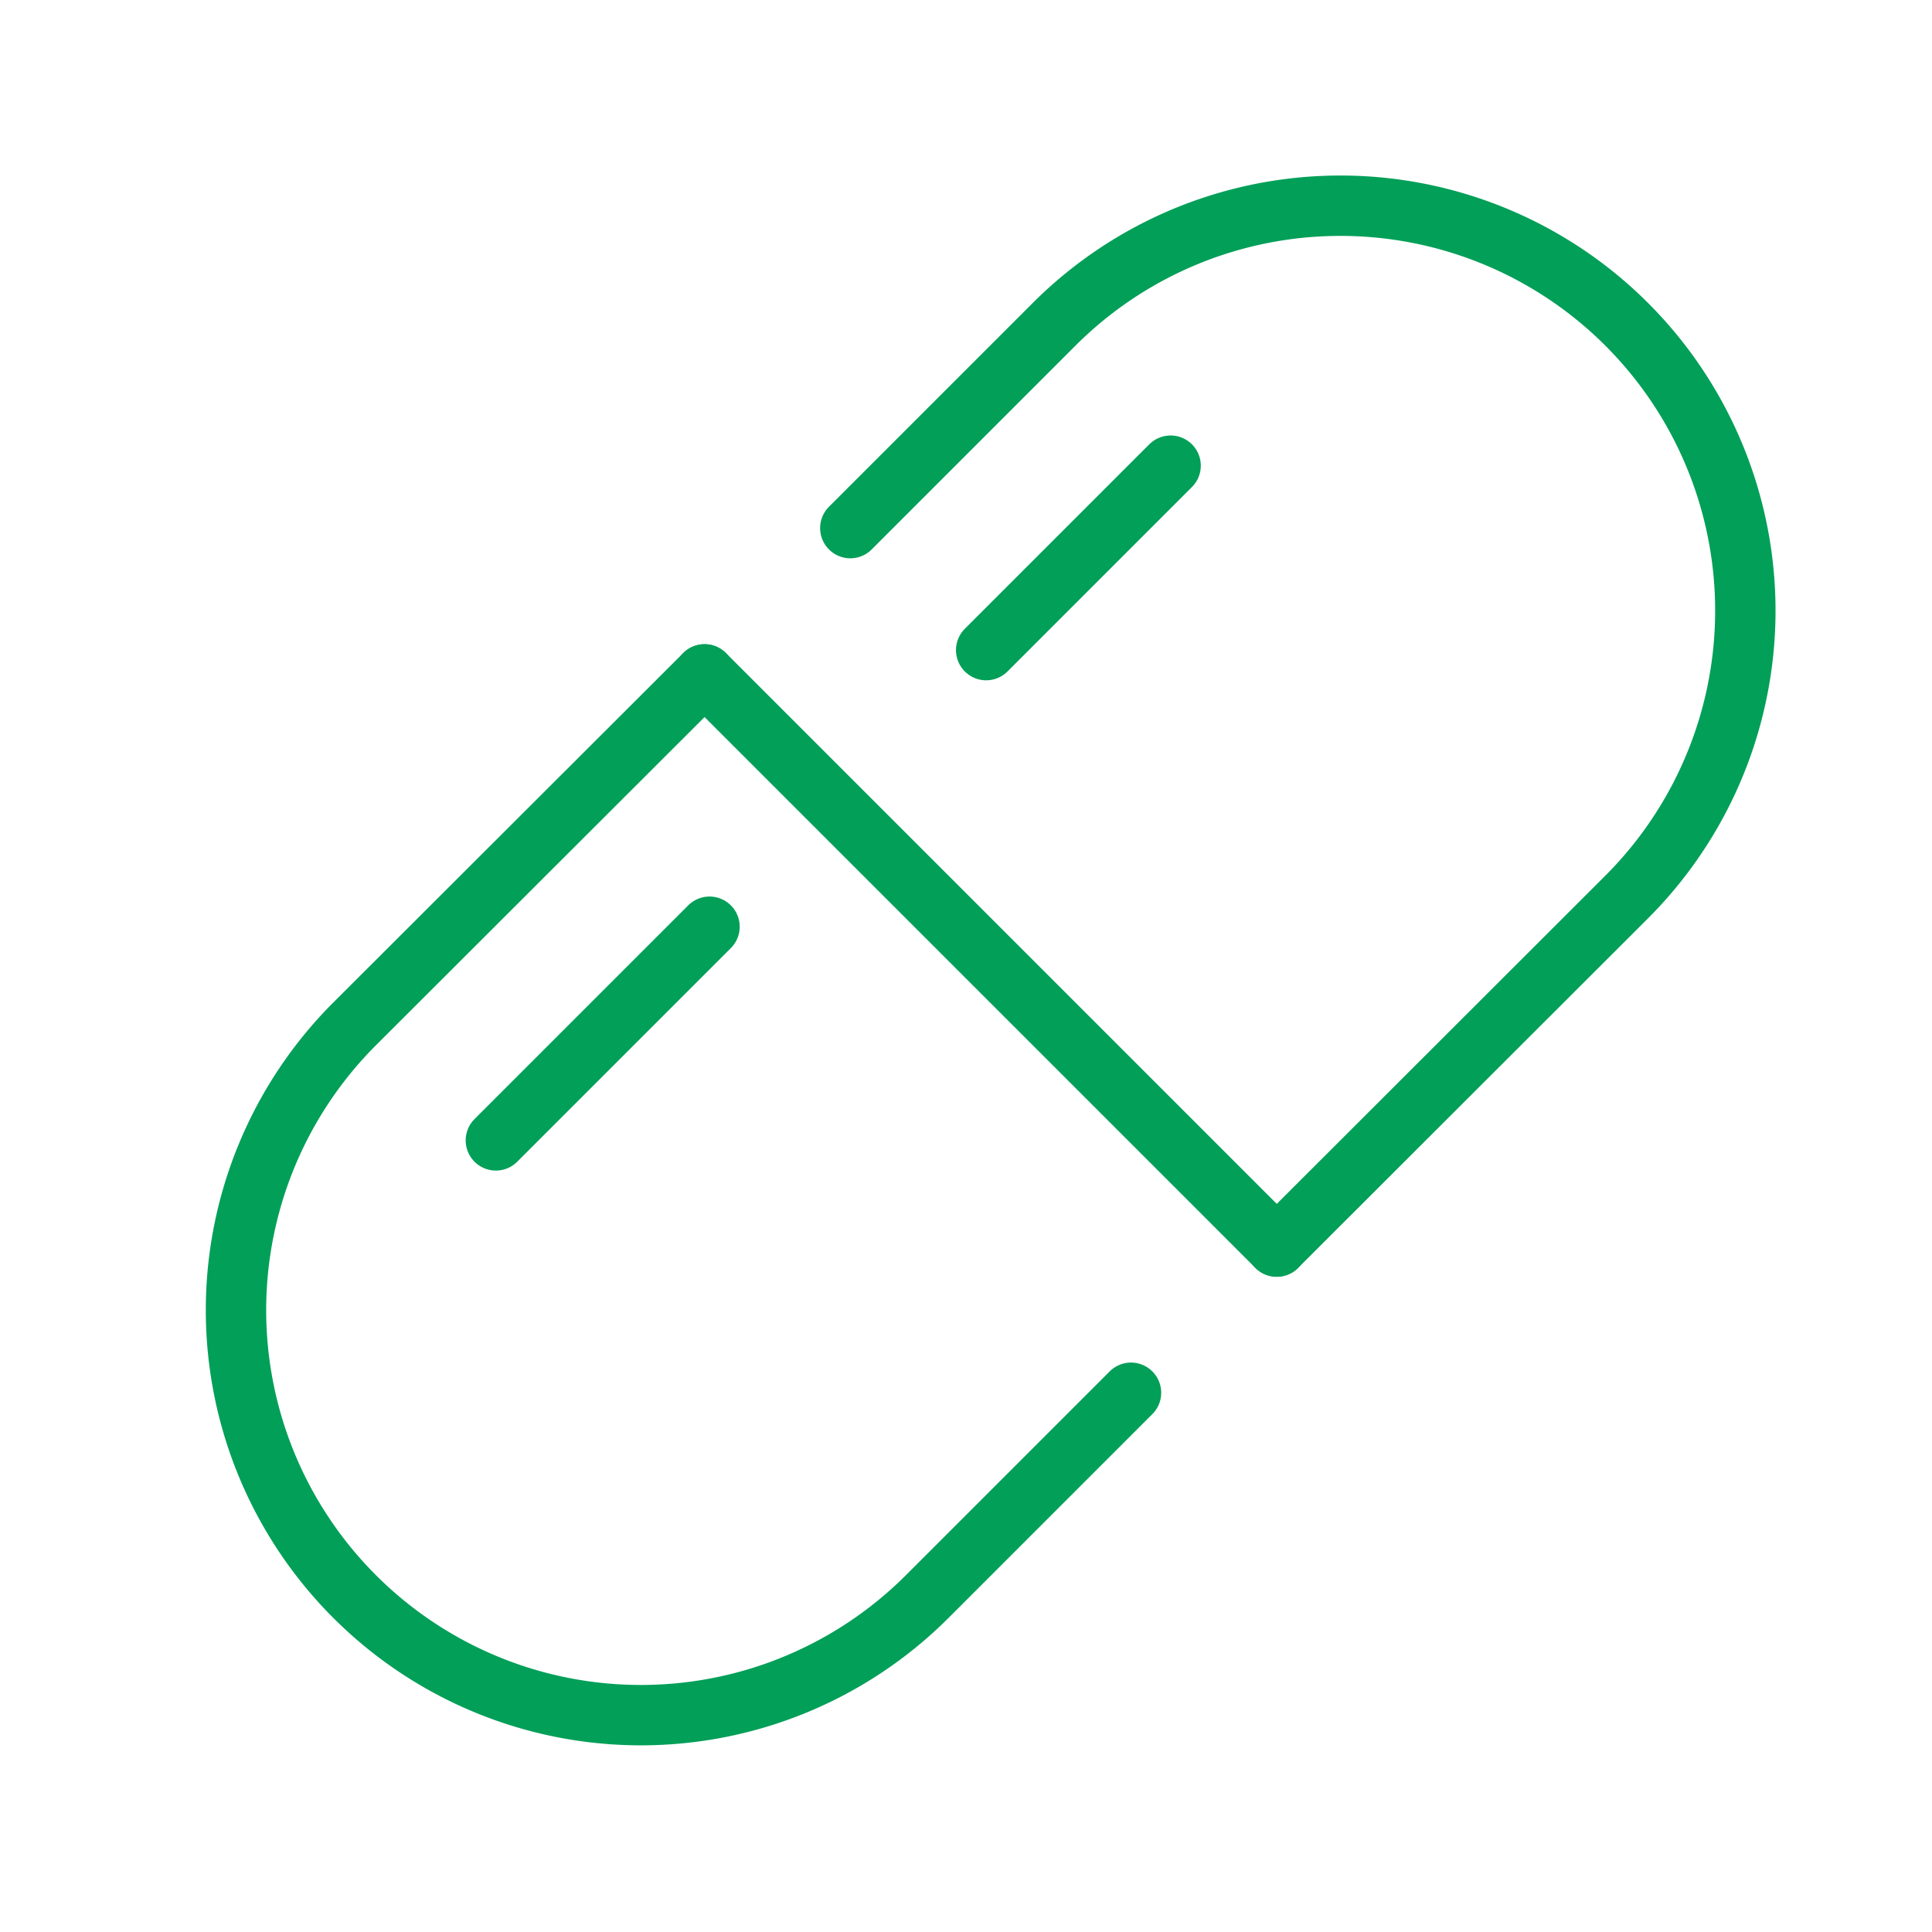 <svg id="ico_feature01" xmlns="http://www.w3.org/2000/svg" width="64" height="64" viewBox="0 0 64 64">
  <g id="Rectangle">
    <rect id="rect" width="64" height="64" fill="none"/>
  </g>
  <g id="icon_data" transform="translate(7.817 6.817)">
    <path id="パス_6" data-name="パス 6" d="M36.872,41.437l-6.75,6.75a13.411,13.411,0,0,1-18.969,0h0a13.411,13.411,0,0,1,0-18.969L22.746,17.64" transform="translate(-7.223 -2.117)" fill="none" stroke="#019f58" stroke-linecap="round" stroke-miterlimit="10" stroke-width="2"/>
    <path id="パス_7" data-name="パス 7" d="M20.88,17.9l6.75-6.75a13.411,13.411,0,0,1,18.969,0h0a13.411,13.411,0,0,1,0,18.969L35.006,41.7" transform="translate(-0.529 -7.223)" fill="none" stroke="#019f58" stroke-linecap="round" stroke-miterlimit="10" stroke-width="2"/>
    <line id="線_9" data-name="線 9" x2="18.954" y2="18.954" transform="translate(15.523 15.523)" fill="none" stroke="#019f58" stroke-linecap="round" stroke-miterlimit="10" stroke-width="2"/>
    <line id="線_10" data-name="線 10" y1="6.11" x2="6.11" transform="translate(24.851 8.609)" fill="none" stroke="#019f58" stroke-linecap="round" stroke-linejoin="round" stroke-width="2"/>
    <line id="線_11" data-name="線 11" y1="7.078" x2="7.078" transform="translate(8.609 23.882)" fill="none" stroke="#019f58" stroke-linecap="round" stroke-linejoin="round" stroke-width="2"/>
  </g>
</svg>
